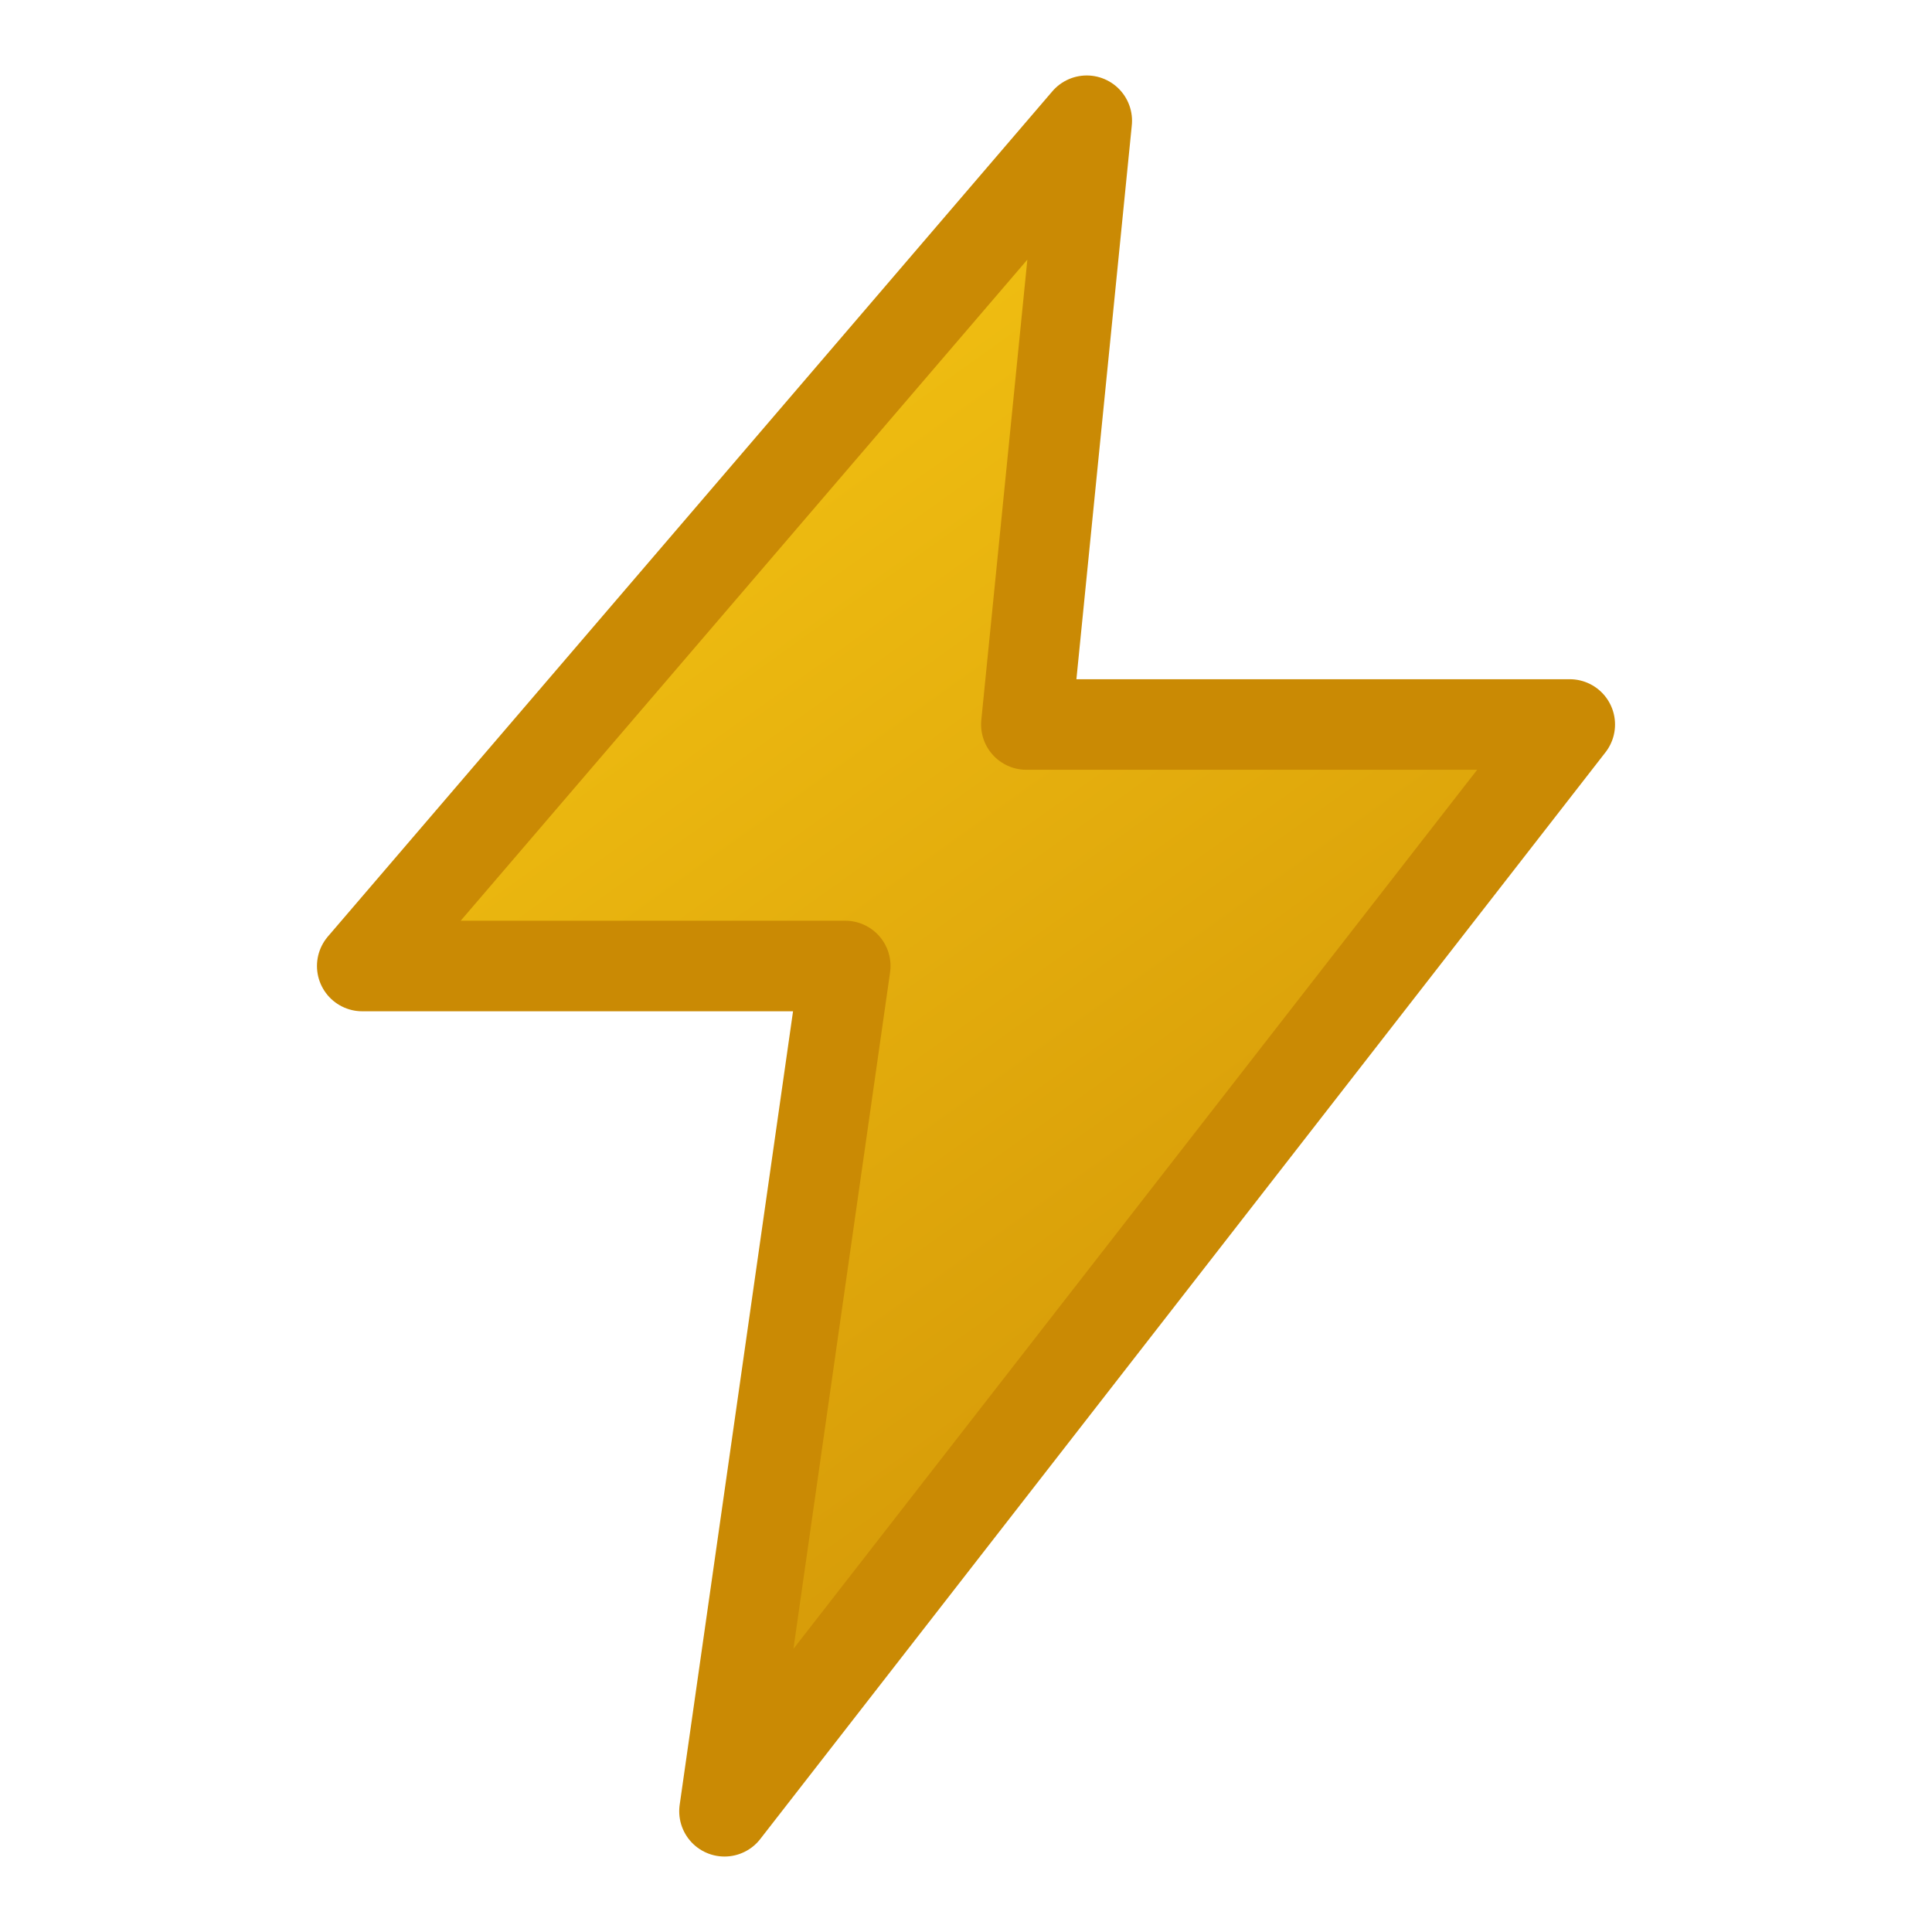 <svg width="32" height="32" viewBox="0 0 32 32" fill="none" xmlns="http://www.w3.org/2000/svg">
  <path d="M18 2L6 16H14L12 30L26 12H17L18 2Z" fill="url(#bolt-light)" stroke="#ca8a04" stroke-width="1.5" stroke-linejoin="round"/>
  <defs>
    <linearGradient id="bolt-light" x1="6" y1="2" x2="26" y2="30" gradientUnits="userSpaceOnUse">
      <stop stop-color="#facc15"/>
      <stop offset="1" stop-color="#ca8a04"/>
    </linearGradient>
  </defs>
</svg>
